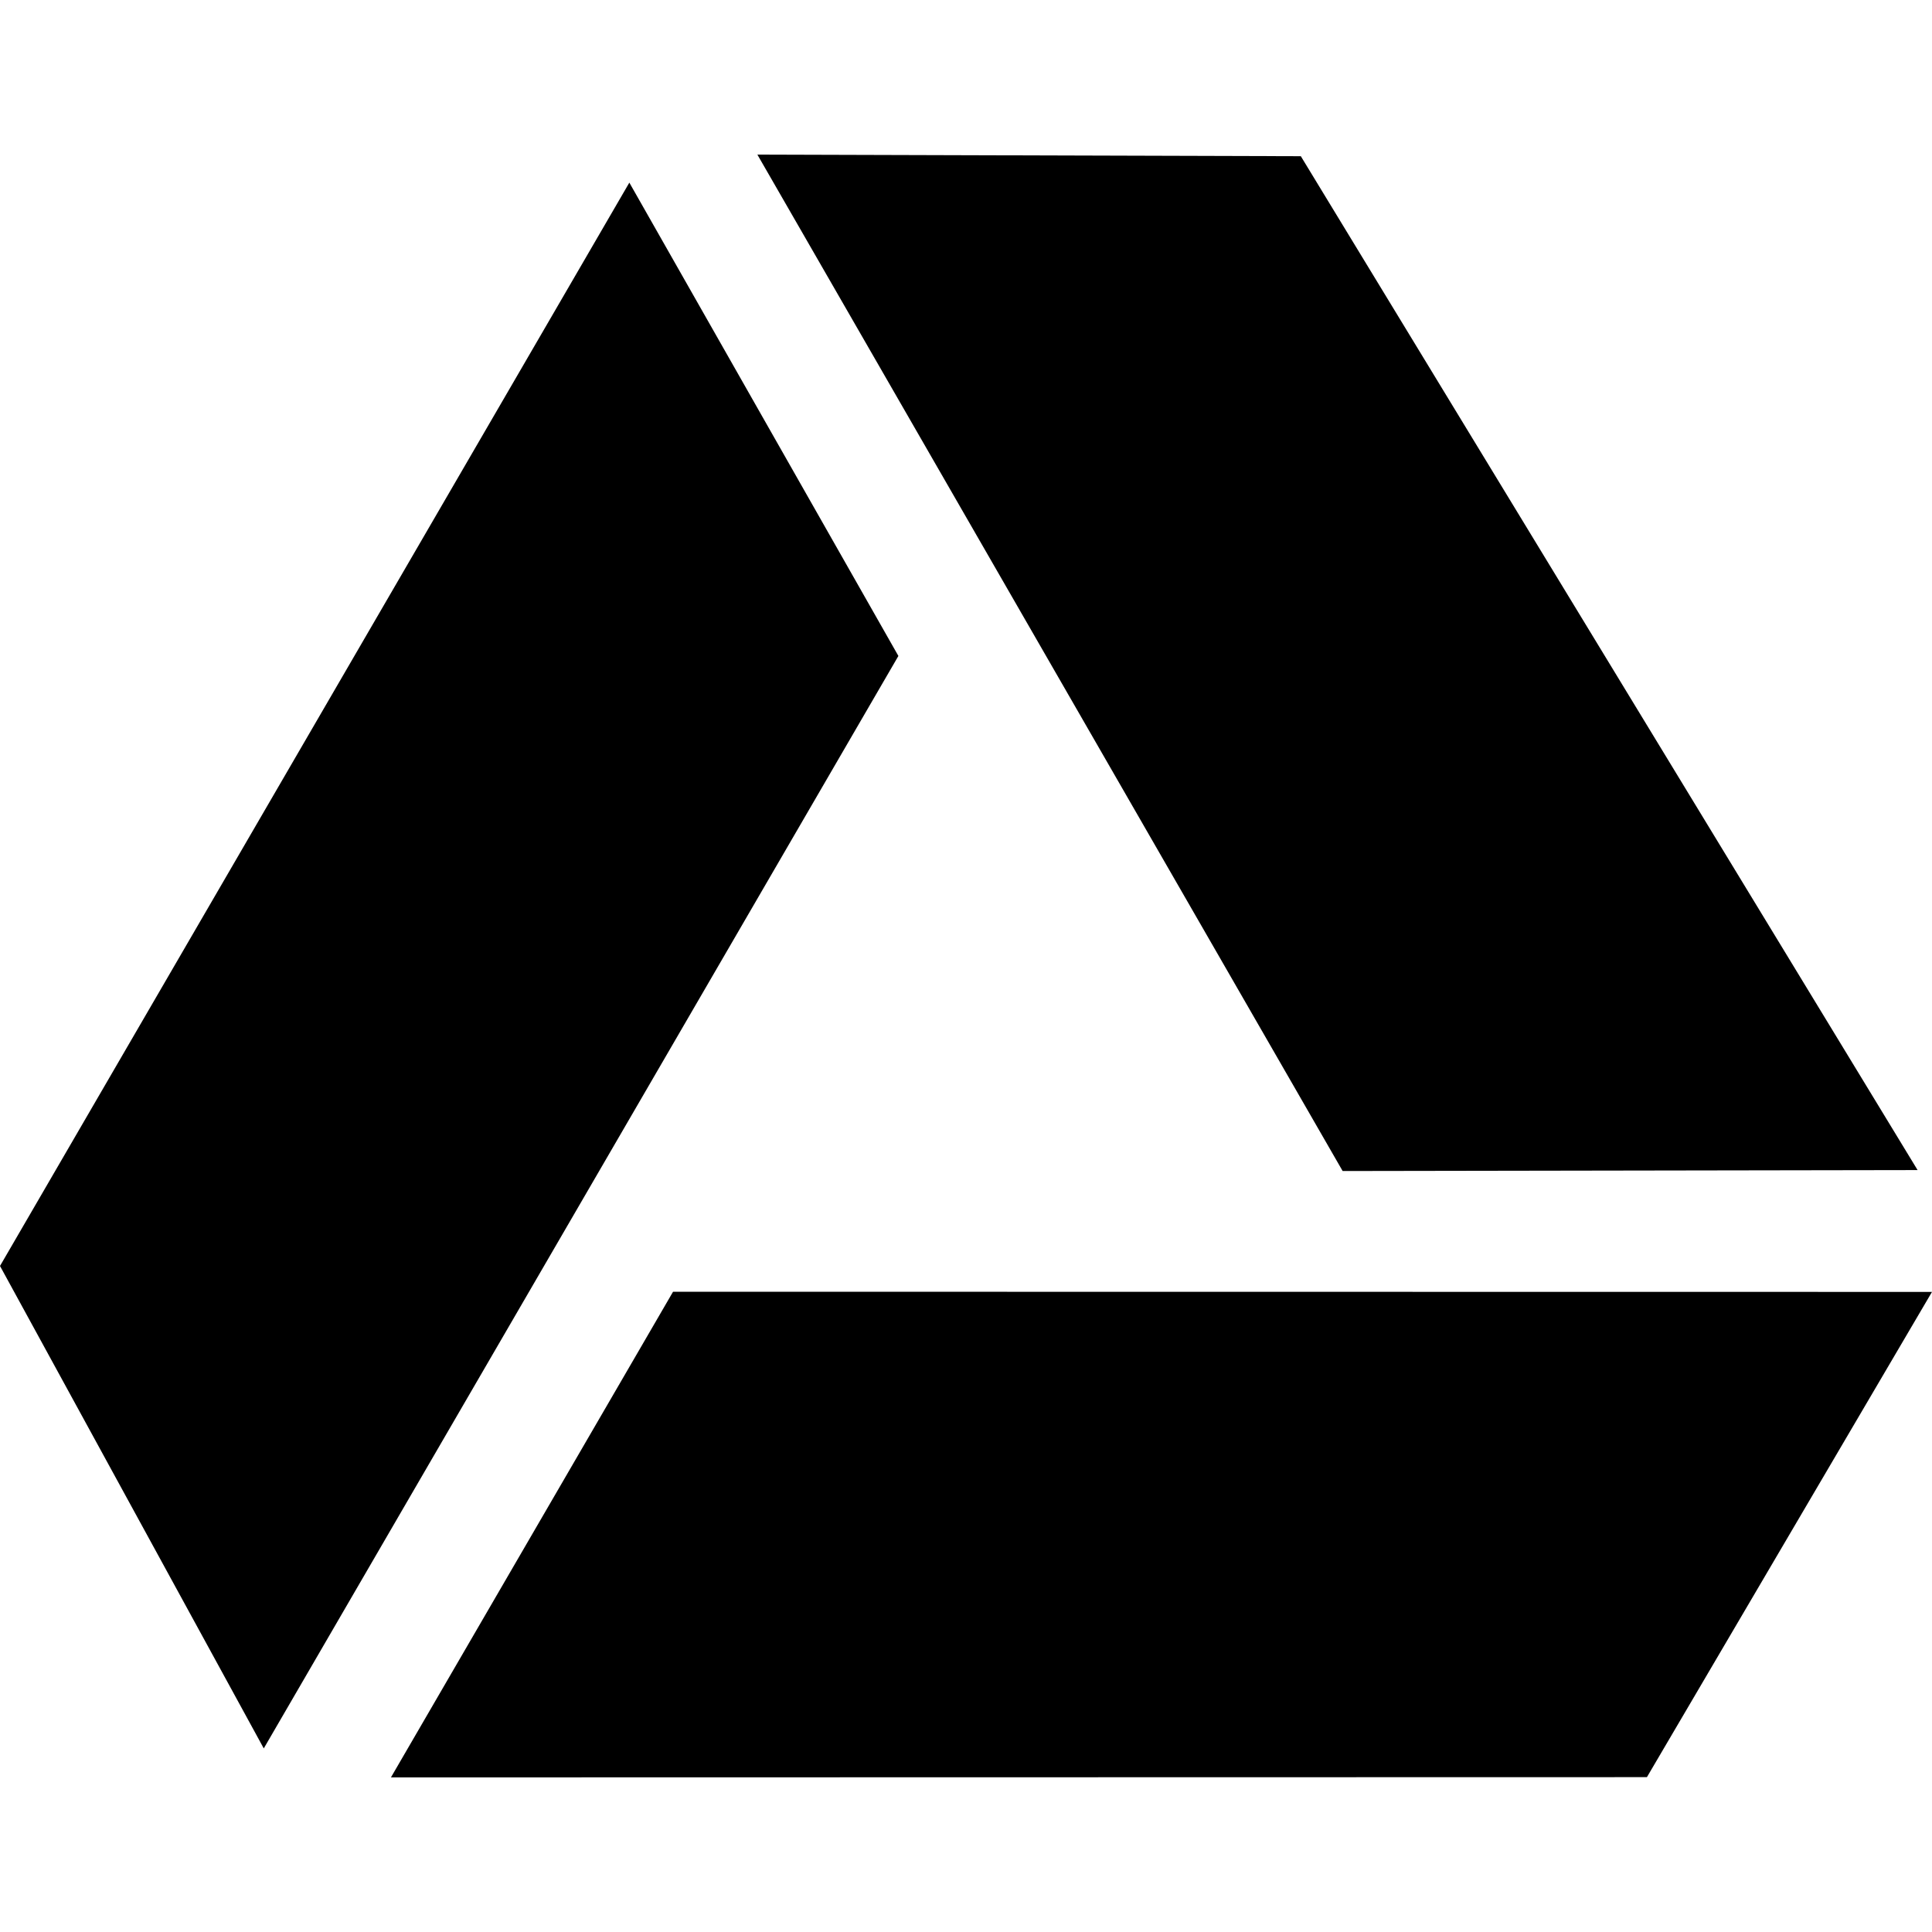 <?xml version="1.0" encoding="iso-8859-1"?>
<!-- Generator: Adobe Illustrator 18.0.0, SVG Export Plug-In . SVG Version: 6.00 Build 0)  -->
<!DOCTYPE svg PUBLIC "-//W3C//DTD SVG 1.1//EN" "http://www.w3.org/Graphics/SVG/1.1/DTD/svg11.dtd">
<svg version="1.1" id="Capa_1" xmlns="http://www.w3.org/2000/svg" xmlns:xlink="http://www.w3.org/1999/xlink" x="0px" y="0px"
	 viewBox="0 0 207.133 207.133" style="enable-background:new 0 0 207.133 207.133;" xml:space="preserve">
<path d="M67.473,19.58l28.845,50.747L28.279,187.45L0,135.727L67.473,19.58z M41.913,190.558l134.656-0.027l30.563-52.024
	L72.158,138.49L41.913,190.558z M205.588,125.446L139.464,16.747l-58.265-0.172l62.747,108.972L205.588,125.446z"/>
<g>
</g>
<g>
</g>
<g>
</g>
<g>
</g>
<g>
</g>
<g>
</g>
<g>
</g>
<g>
</g>
<g>
</g>
<g>
</g>
<g>
</g>
<g>
</g>
<g>
</g>
<g>
</g>
<g>
</g>
</svg>
